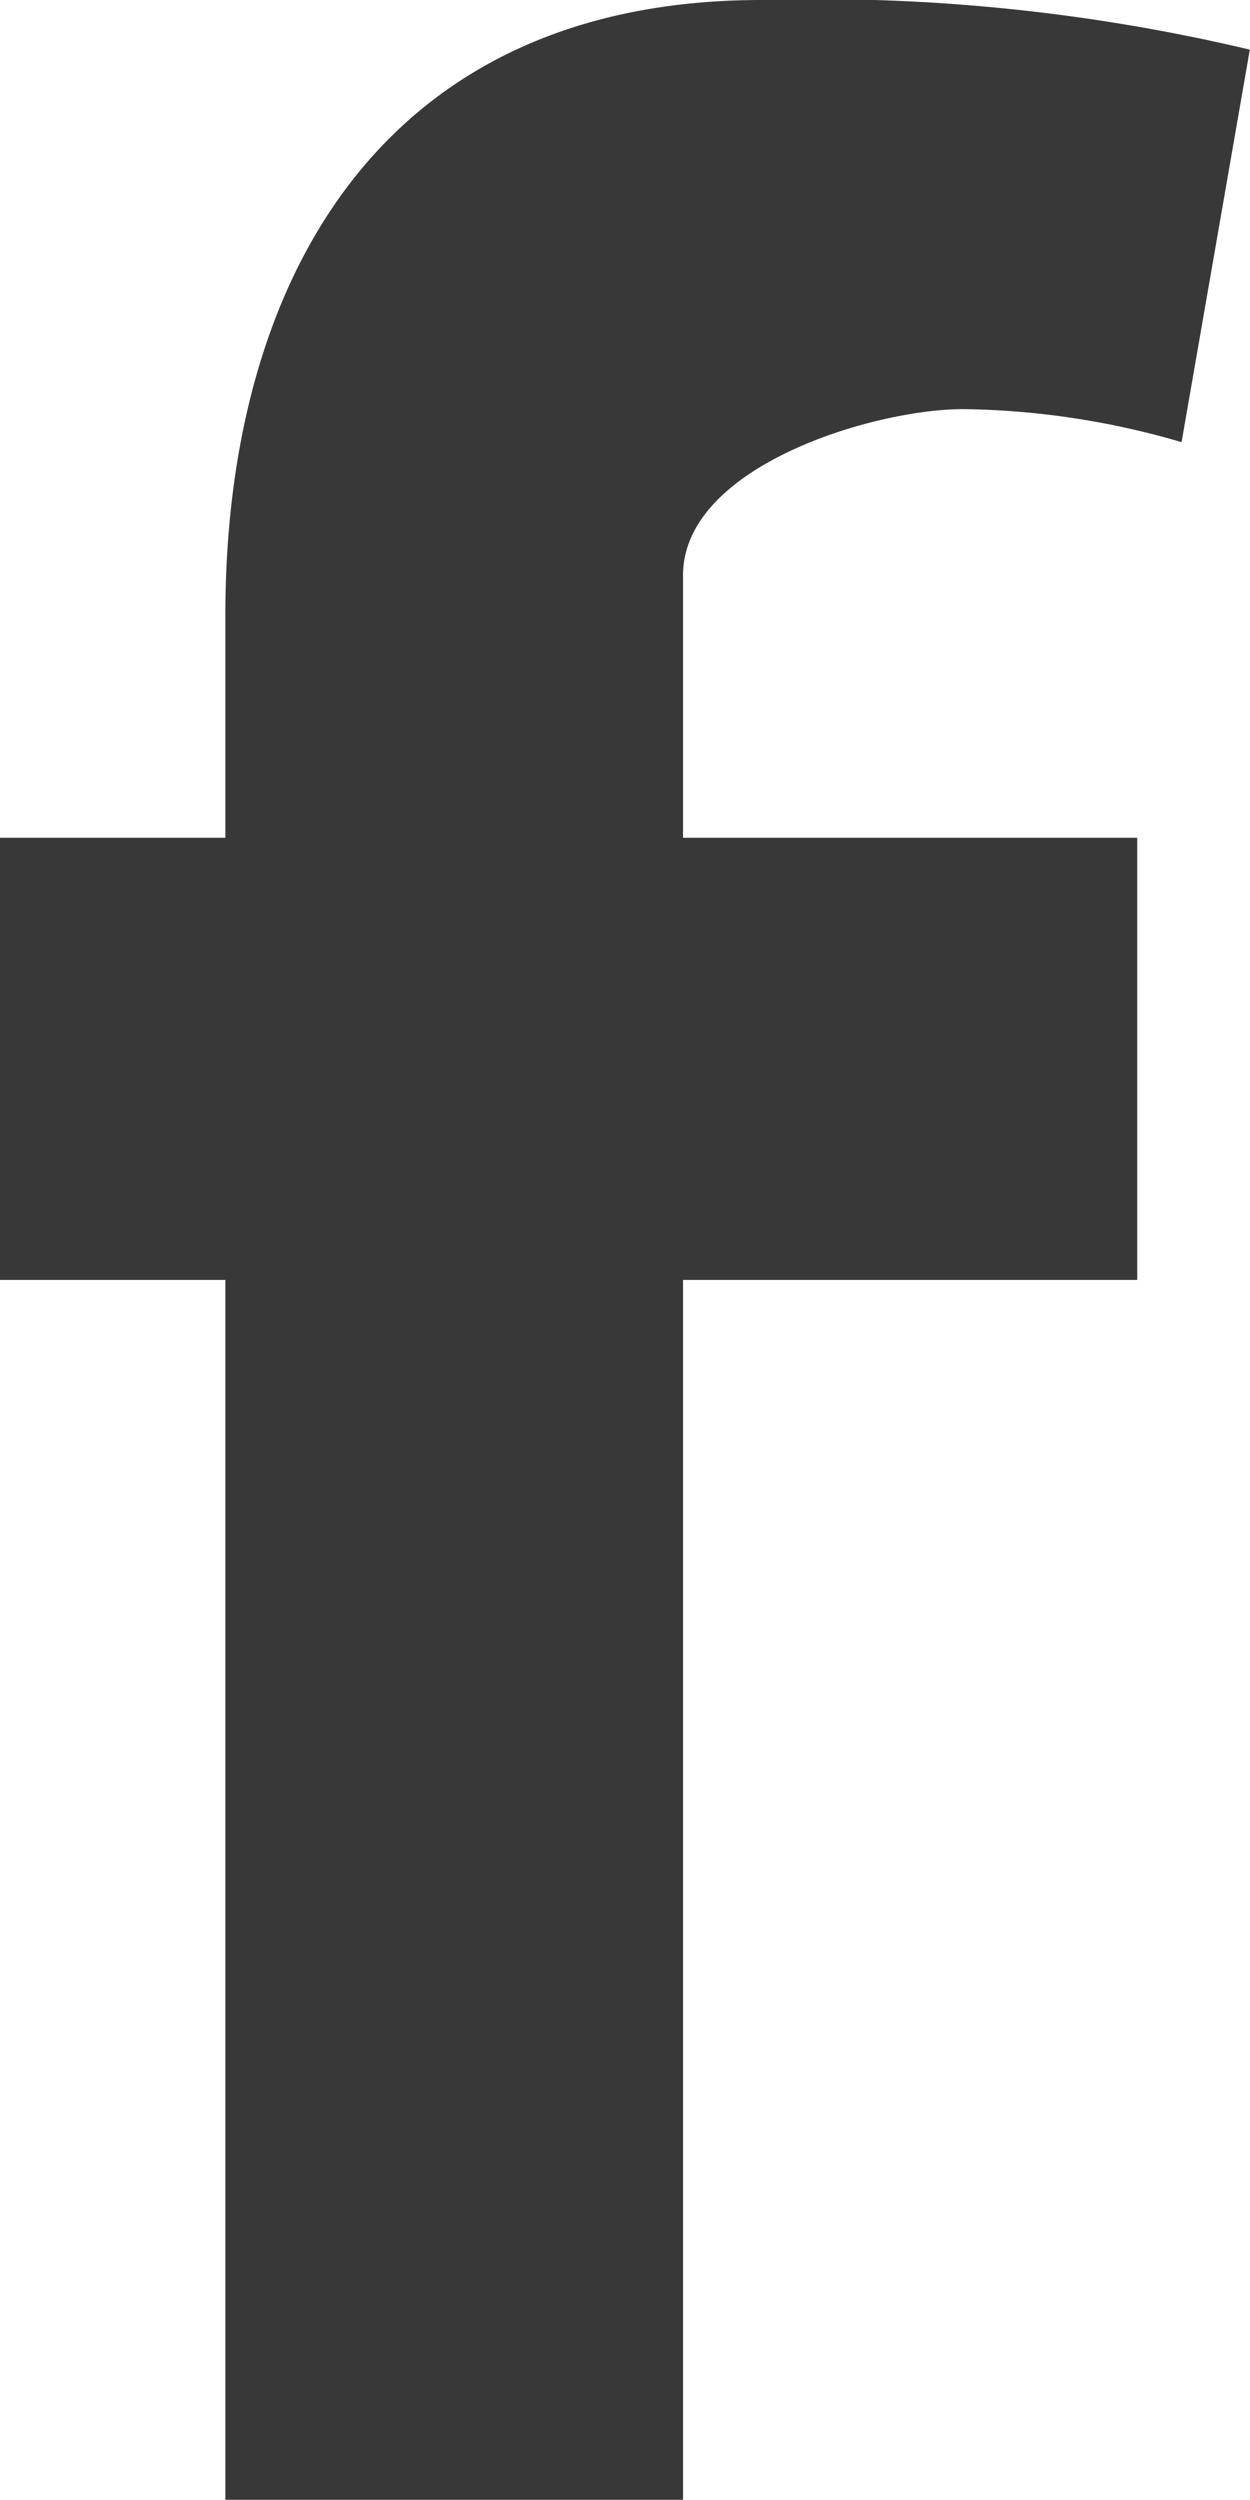 <svg xmlns="http://www.w3.org/2000/svg" width="6.85" height="13.699" viewBox="0 0 6.85 13.699"><path d="M631.475-1796.577l.374-2.151a10.253,10.253,0,0,0-2.676-.272c-2.077,0-2.938,1.53-2.938,3.37v1.221H625v2.423h1.235v6.685h2.508v-6.685h2.489v-2.423h-2.489v-1.438c0-.6,1.048-.911,1.535-.911A4.422,4.422,0,0,1,631.475-1796.577Z" transform="translate(-625 1799)" fill="#383838" fill-rule="evenodd"/></svg>